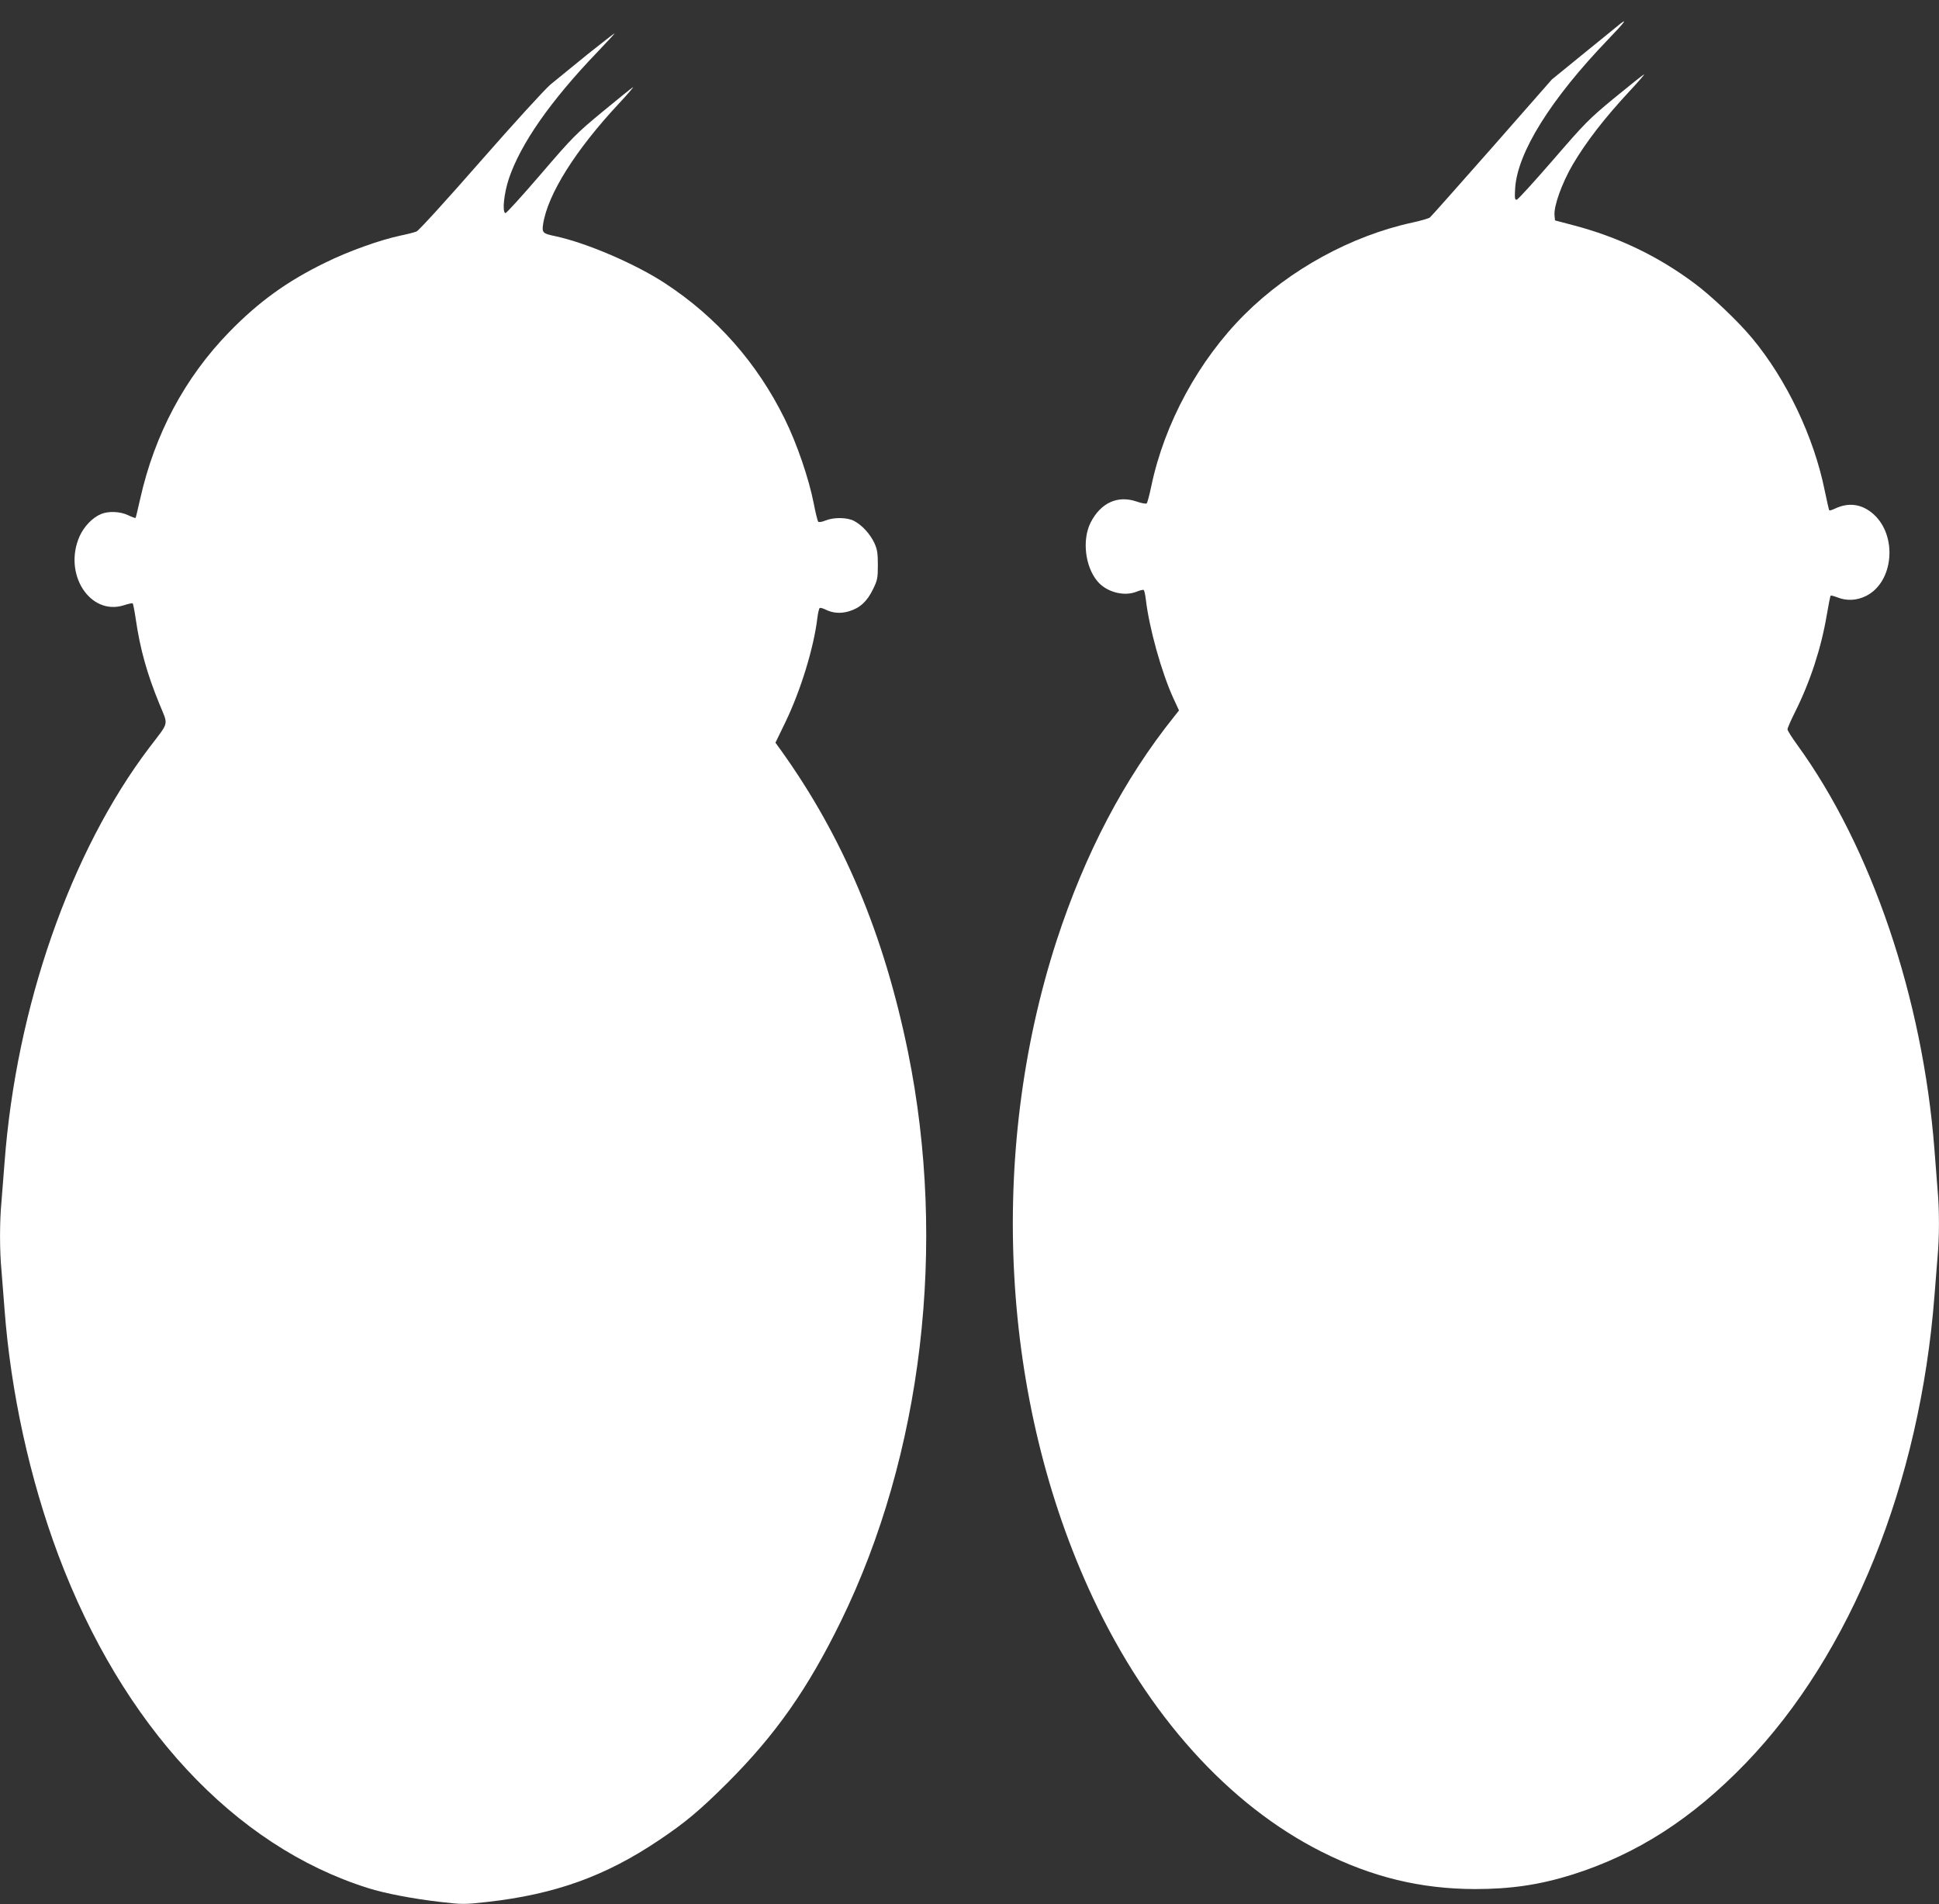 <?xml version="1.0" standalone="no"?>
<!DOCTYPE svg PUBLIC "-//W3C//DTD SVG 20010904//EN"
 "http://www.w3.org/TR/2001/REC-SVG-20010904/DTD/svg10.dtd">
<svg version="1.0" xmlns="http://www.w3.org/2000/svg"
 width="1280pt" height="1257pt" viewBox="0 0 1280 1257"
 preserveAspectRatio="xMidYMid meet">
<rect x="0" y="0" width="1280" height="1257" fill="#333333" stroke="none"/>
<g transform="translate(0,1257) scale(0.1,-0.1)"
fill="#ffffff" stroke="none">
<path d="M10675 12396 c-22 -18 -128 -105 -236 -192 l-195 -159 -395 -450
c-218 -247 -402 -455 -410 -461 -8 -6 -59 -21 -114 -33 -403 -87 -811 -310
-1109 -607 -302 -301 -529 -718 -616 -1134 -12 -58 -26 -109 -30 -113 -4 -5
-35 1 -70 13 -123 41 -234 -10 -300 -139 -58 -114 -37 -292 45 -389 61 -72
177 -102 261 -67 20 8 40 13 44 10 4 -2 10 -30 14 -62 22 -189 103 -479 181
-651 l38 -82 -30 -38 c-333 -415 -590 -906 -778 -1482 -457 -1411 -368 -3042
239 -4337 364 -778 897 -1369 1511 -1678 334 -168 654 -245 1011 -246 238 0
428 28 642 95 428 135 792 369 1147 737 695 721 1149 1847 1245 3084 6 77 15
190 20 251 13 140 13 317 0 458 -5 61 -14 176 -20 256 -77 1000 -416 1998
-906 2673 -35 48 -64 94 -64 102 0 9 22 59 49 113 101 202 173 422 210 641 12
69 23 127 26 129 2 2 22 -3 45 -12 61 -24 127 -21 189 10 182 91 209 398 47
541 -75 66 -162 78 -251 36 -19 -9 -37 -15 -39 -12 -3 2 -16 62 -31 133 -71
352 -253 733 -479 1004 -91 110 -271 281 -381 362 -241 180 -505 306 -799 383
l-121 32 -3 33 c-6 61 49 214 121 337 88 149 211 308 375 484 59 63 101 112
95 110 -6 -2 -93 -71 -194 -154 -170 -140 -196 -167 -406 -410 -124 -143 -232
-262 -240 -263 -13 -3 -15 7 -11 75 15 237 236 590 615 984 114 118 135 149
58 85z"/>
<path d="M3878 12211 c-95 -77 -204 -166 -243 -198 -39 -33 -245 -259 -465
-510 -217 -248 -406 -456 -420 -461 -14 -6 -61 -18 -105 -27 -137 -29 -344
-103 -500 -180 -250 -122 -437 -257 -631 -456 -294 -302 -493 -675 -589 -1104
-15 -66 -28 -122 -30 -124 -3 -2 -25 6 -50 18 -52 25 -130 28 -179 7 -55 -23
-111 -81 -140 -145 -111 -248 67 -527 291 -457 30 10 57 15 59 13 3 -3 12 -49
20 -103 29 -199 74 -361 157 -563 59 -144 66 -111 -67 -286 -521 -687 -879
-1714 -956 -2740 -6 -82 -15 -197 -20 -255 -13 -134 -13 -326 0 -460 5 -58 14
-172 20 -255 41 -544 166 -1117 355 -1621 423 -1126 1161 -1920 2043 -2198
114 -36 297 -71 479 -92 146 -17 159 -17 310 0 446 50 780 170 1132 407 175
117 270 197 452 378 319 319 531 621 749 1066 539 1101 703 2487 444 3760
-159 778 -427 1417 -838 1991 l-37 51 65 134 c102 211 189 495 212 692 4 32
11 60 15 63 5 3 21 -2 36 -9 49 -25 101 -29 156 -13 72 21 120 64 159 144 30
61 33 74 33 162 0 78 -4 104 -23 145 -27 59 -82 119 -134 146 -46 24 -133 25
-188 3 -24 -10 -45 -13 -49 -8 -4 5 -18 61 -30 124 -32 162 -110 391 -191 555
-182 369 -448 671 -790 895 -197 129 -519 267 -725 311 -82 17 -88 23 -80 78
30 198 214 491 503 800 59 63 99 111 90 105 -9 -5 -99 -78 -201 -162 -173
-143 -198 -168 -407 -412 -123 -143 -228 -259 -234 -257 -22 8 -9 130 23 227
78 231 274 513 586 838 64 67 115 122 112 122 -3 0 -83 -63 -179 -139z"/>
</g>
</svg>
